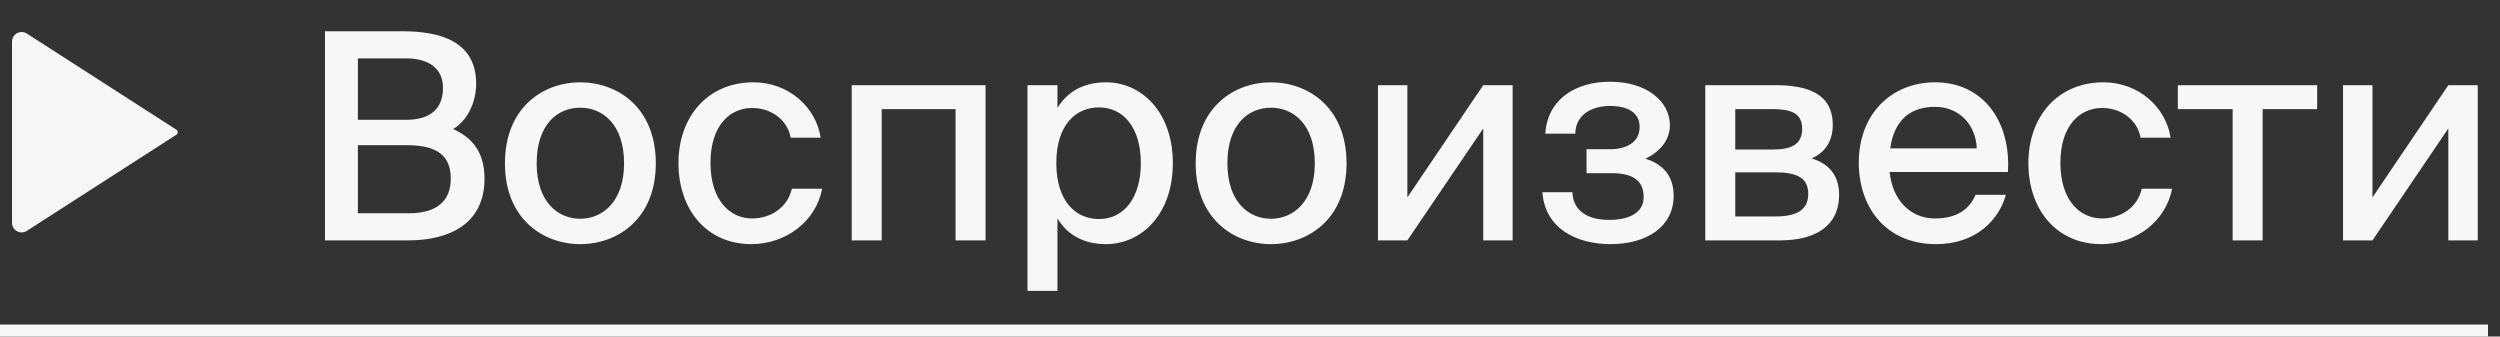 <?xml version="1.0" encoding="UTF-8"?> <svg xmlns="http://www.w3.org/2000/svg" width="208" height="28" viewBox="0 0 208 28" fill="none"><rect x="0" y="0" width="208" height="28" fill="#333333" stroke="none"/> <path d="M27.04 2.6V20H33.952C37.48 20 40.312 18.56 40.312 14.864C40.312 12.632 39.256 11.432 37.696 10.736C38.824 10.088 39.616 8.6 39.616 6.968C39.616 3.44 36.64 2.6 33.448 2.6H27.04ZM29.776 9.968V4.856H33.784C35.608 4.856 36.856 5.648 36.856 7.304C36.856 9.176 35.656 9.968 33.784 9.968H29.776ZM29.776 17.744V12.08H33.88C36.352 12.08 37.504 12.944 37.504 14.864C37.504 16.712 36.352 17.744 34.024 17.744H29.776ZM54.563 13.592C54.563 8.912 51.347 6.848 48.275 6.848C45.227 6.848 42.011 8.912 42.011 13.592C42.011 18.248 45.227 20.312 48.275 20.312C51.347 20.312 54.563 18.248 54.563 13.592ZM48.275 18.2C46.403 18.2 44.651 16.784 44.651 13.592C44.651 10.328 46.403 8.96 48.275 8.96C50.171 8.96 51.923 10.376 51.923 13.592C51.923 16.736 50.171 18.2 48.275 18.2ZM68.28 11.456C67.896 8.936 65.64 6.848 62.688 6.848C58.872 6.848 56.448 9.728 56.448 13.568C56.448 17.456 58.8 20.312 62.52 20.312C65.376 20.312 67.896 18.416 68.4 15.704H65.88C65.544 17.24 64.152 18.176 62.568 18.176C60.792 18.176 59.112 16.736 59.112 13.544C59.112 10.4 60.768 8.984 62.568 8.984C64.2 8.984 65.52 9.992 65.784 11.456H68.28ZM81.999 20V7.088H70.862V20H73.359V9.08H79.502V20H81.999ZM87.981 7.088H85.485V24.2H87.981V18.176C88.773 19.496 90.117 20.312 92.013 20.312C95.013 20.312 97.581 17.792 97.581 13.568C97.581 9.368 95.013 6.848 92.013 6.848C90.117 6.848 88.773 7.664 87.981 8.984V7.088ZM91.437 18.224C89.517 18.224 87.885 16.76 87.885 13.568C87.885 10.376 89.517 8.936 91.437 8.936C93.501 8.936 94.917 10.664 94.917 13.568C94.917 16.472 93.501 18.224 91.437 18.224ZM112.032 13.592C112.032 8.912 108.816 6.848 105.744 6.848C102.696 6.848 99.48 8.912 99.48 13.592C99.48 18.248 102.696 20.312 105.744 20.312C108.816 20.312 112.032 18.248 112.032 13.592ZM105.744 18.2C103.872 18.2 102.12 16.784 102.12 13.592C102.12 10.328 103.872 8.96 105.744 8.96C107.64 8.96 109.392 10.376 109.392 13.592C109.392 16.736 107.64 18.2 105.744 18.2ZM114.644 20H117.092L123.404 10.688V20H125.852V7.088H123.404L117.092 16.424V7.088H114.644V20ZM139.248 16.28C139.248 14.552 138.264 13.616 136.896 13.208C138.048 12.656 138.936 11.696 138.936 10.424C138.936 8.48 137.064 6.8 133.968 6.8C131.088 6.8 128.76 8.24 128.568 11.12H131.064C131.088 9.488 132.504 8.816 133.944 8.816C135.432 8.816 136.416 9.368 136.416 10.568C136.416 11.816 135.36 12.416 133.944 12.416H132V14.408H134.088C135.792 14.408 136.752 14.984 136.752 16.4C136.752 17.624 135.672 18.296 133.872 18.296C132.048 18.296 130.872 17.504 130.824 15.992H128.328C128.544 19.04 131.208 20.312 133.992 20.312C137.04 20.312 139.248 18.848 139.248 16.28ZM147.71 7.088H141.878V20H148.07C150.902 20 153.014 18.92 153.014 16.184C153.014 14.48 152.03 13.568 150.734 13.184C151.862 12.68 152.486 11.72 152.486 10.4C152.486 7.76 150.35 7.088 147.71 7.088ZM147.518 12.44H144.374V9.08H147.47C148.982 9.08 149.942 9.392 149.942 10.712C149.942 12.032 149.006 12.44 147.518 12.44ZM144.374 18.008V14.336H147.662C149.51 14.336 150.446 14.792 150.446 16.136C150.446 17.456 149.51 18.008 147.71 18.008H144.374ZM164.371 16.208C163.843 17.432 162.787 18.176 160.987 18.176C158.971 18.176 157.459 16.688 157.219 14.312H167.059C167.323 10.112 164.995 6.848 161.011 6.848C157.339 6.848 154.651 9.512 154.651 13.52C154.651 17.264 156.907 20.312 161.083 20.312C164.371 20.312 166.291 18.344 166.891 16.208H164.371ZM157.267 12.344C157.603 9.896 159.043 8.888 160.987 8.888C163.051 8.888 164.395 10.424 164.467 12.344H157.267ZM180.593 11.456C180.209 8.936 177.953 6.848 175.001 6.848C171.185 6.848 168.761 9.728 168.761 13.568C168.761 17.456 171.113 20.312 174.833 20.312C177.689 20.312 180.209 18.416 180.713 15.704H178.193C177.857 17.24 176.465 18.176 174.881 18.176C173.105 18.176 171.425 16.736 171.425 13.544C171.425 10.4 173.081 8.984 174.881 8.984C176.513 8.984 177.833 9.992 178.097 11.456H180.593ZM188.252 9.08H192.788V7.088H181.196V9.08H185.756V20H188.252V9.08ZM194.941 20H197.389L203.701 10.688V20H206.149V7.088H203.701L197.389 16.424V7.088H194.941V20Z" fill="#F7F7F7"></path> <path d="M14.673 10.79L2.233 2.792C1.7 2.45 1 2.832 1 3.465V18.535C1 19.168 1.7 19.55 2.233 19.208L14.673 11.21C14.826 11.112 14.826 10.888 14.673 10.79Z" fill="#F6F6F6"></path> <rect y="27" width="207" height="1" fill="#F6F6F6"></rect> </svg> 